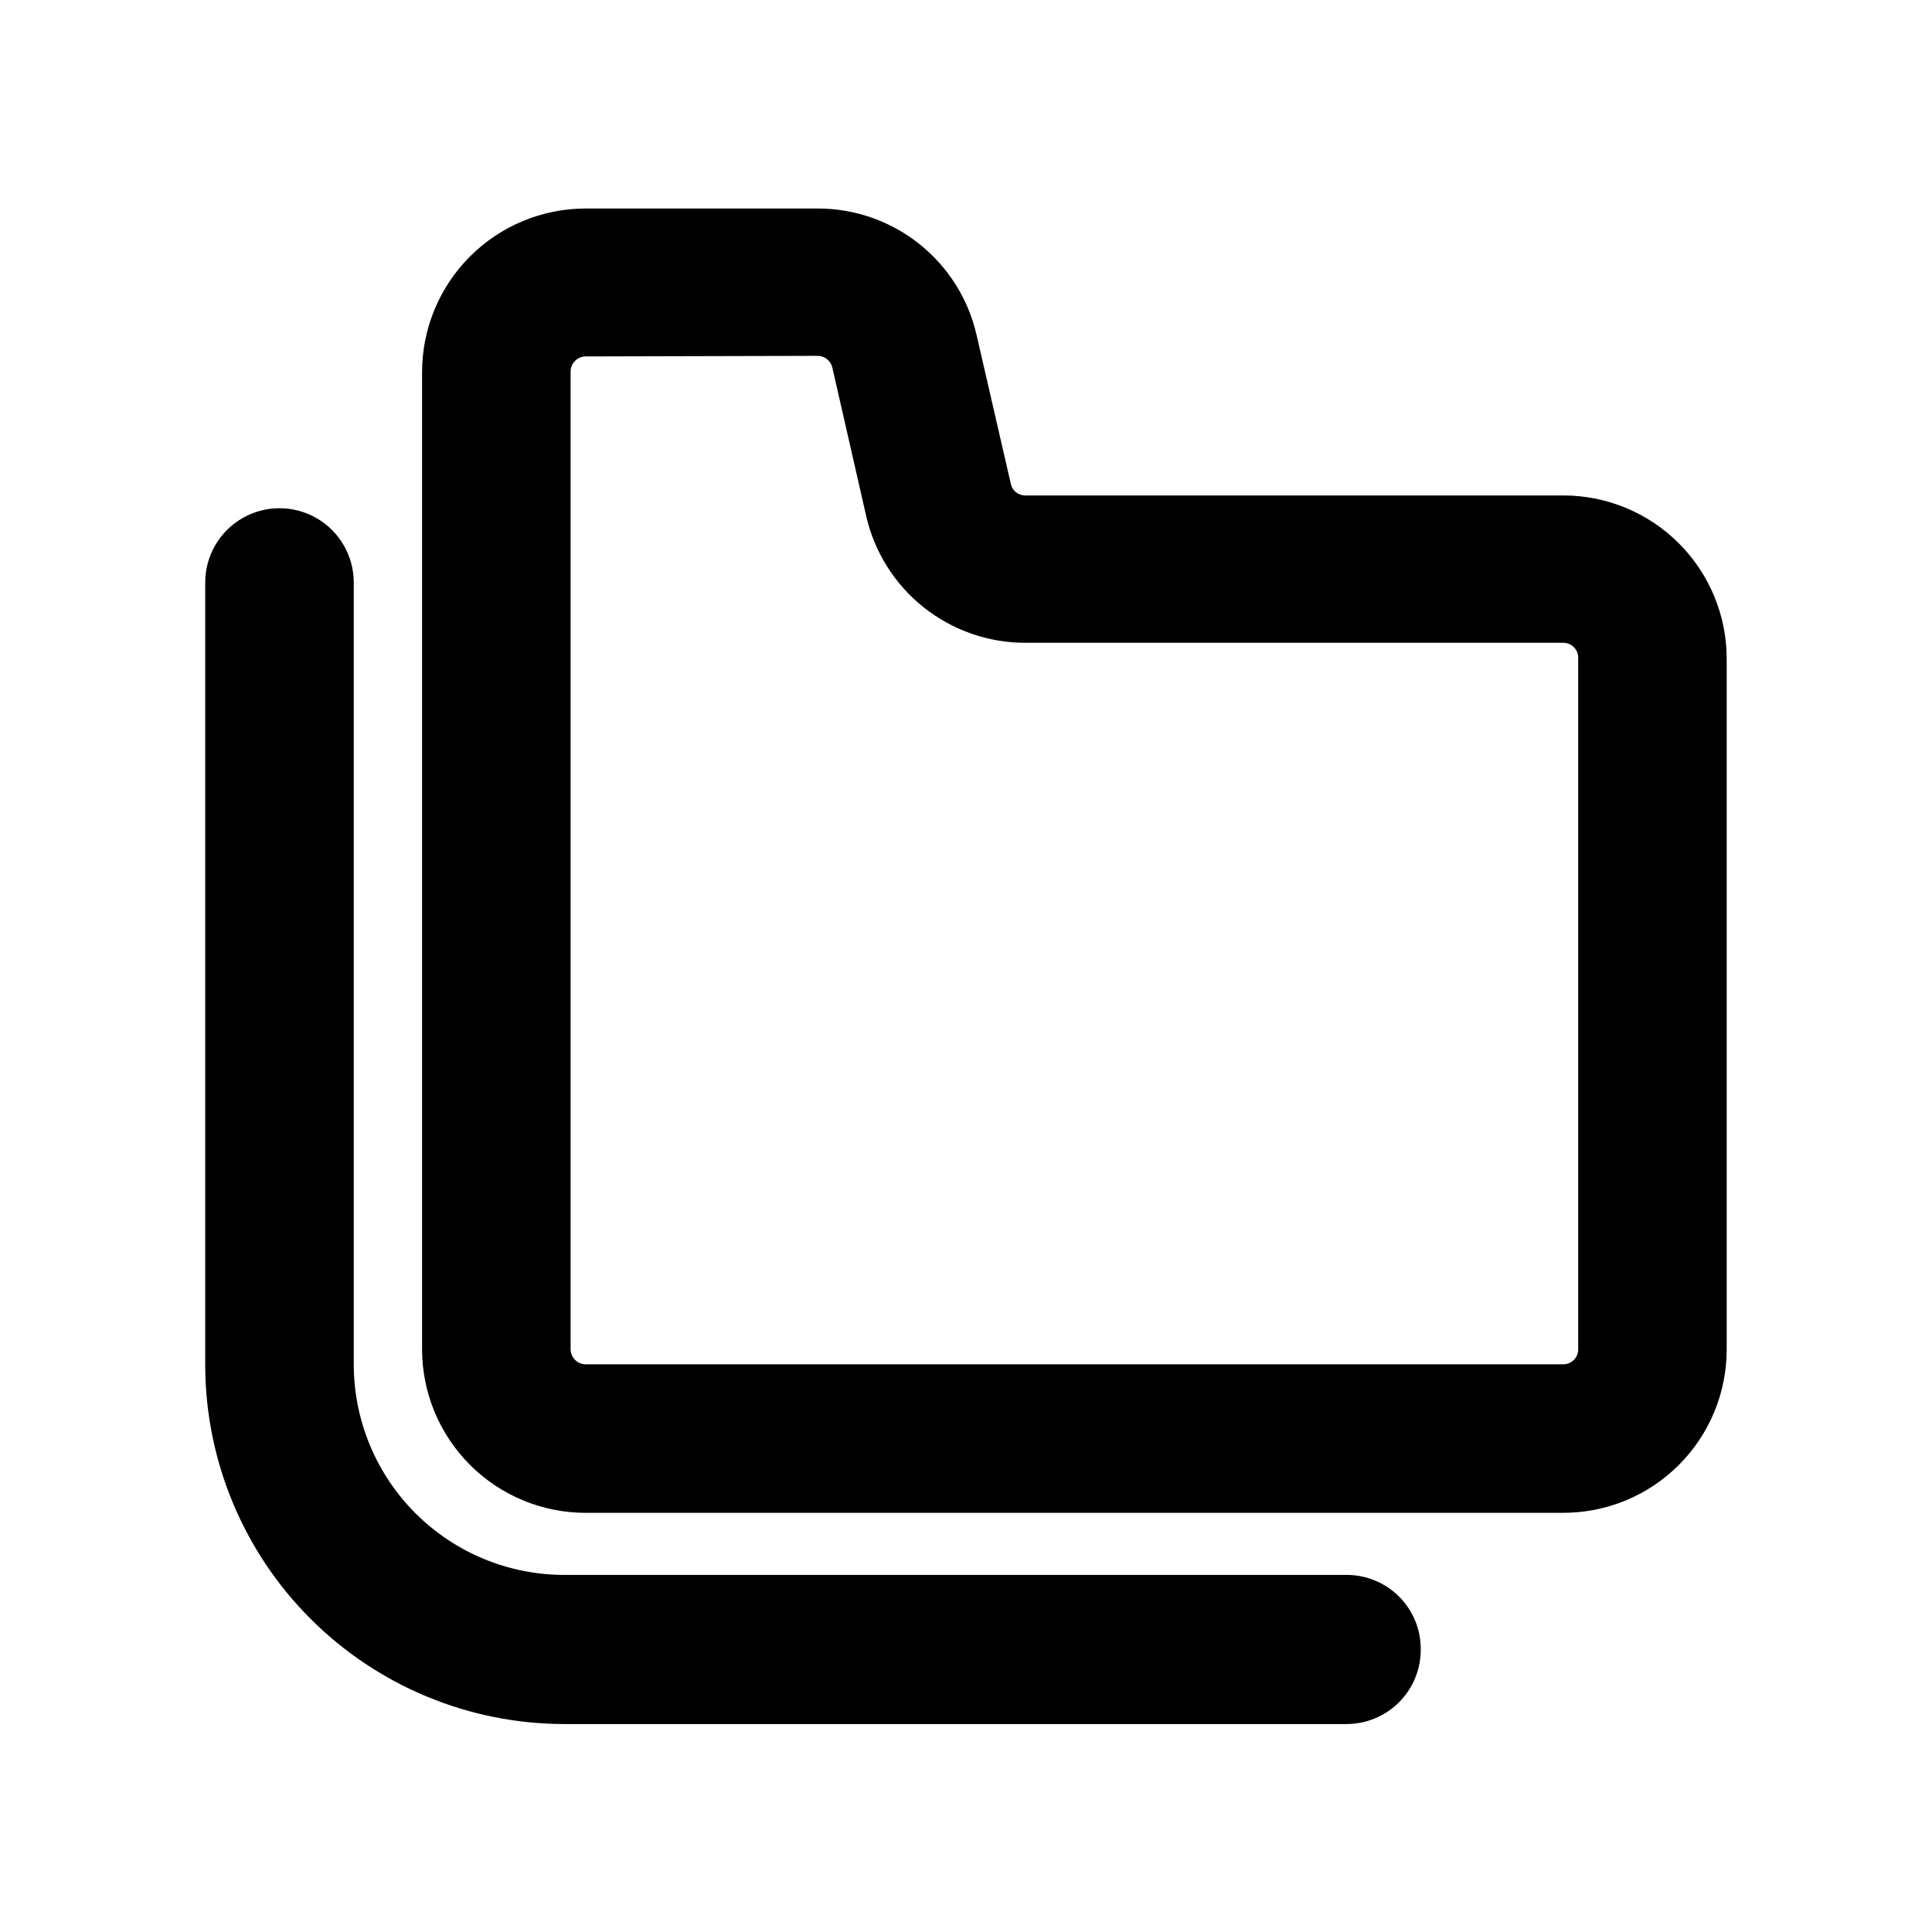 <?xml version="1.0" encoding="UTF-8"?>
<!-- Uploaded to: ICON Repo, www.iconrepo.com, Generator: ICON Repo Mixer Tools -->
<svg fill="#000000" width="800px" height="800px" version="1.1" viewBox="144 144 512 512" xmlns="http://www.w3.org/2000/svg">
 <path d="m558.3 544.92h-259.15c-11.477-0.02-22.477-4.59-30.59-12.703-8.117-8.117-12.684-19.117-12.703-30.594v-259.07c0.02-11.477 4.586-22.477 12.703-30.594 8.113-8.113 19.113-12.684 30.59-12.703h61.48c9.809-0.027 19.332 3.289 27 9.398 7.672 6.109 13.031 14.652 15.195 24.215l9.055 39.359c0.371 1.789 1.949 3.074 3.777 3.07h142.64c11.484 0 22.496 4.562 30.613 12.684 8.121 8.117 12.684 19.129 12.684 30.613v183.02c0 11.484-4.562 22.496-12.684 30.617-8.117 8.117-19.129 12.68-30.613 12.68zm-259.15-306.46c-2.156 0.043-3.891 1.781-3.934 3.938v259.22c0.043 2.156 1.777 3.894 3.934 3.938h259.15c1.043 0 2.047-0.414 2.785-1.152 0.738-0.738 1.152-1.738 1.152-2.785v-183.34c0-1.043-0.414-2.043-1.152-2.781-0.738-0.738-1.742-1.152-2.785-1.152h-142.56c-9.801 0.012-19.316-3.309-26.984-9.414-7.668-6.109-13.031-14.645-15.211-24.199l-8.973-39.359c-0.434-1.785-2.019-3.051-3.856-3.07zm221.36 342.59c0.02-5.227-2.047-10.242-5.742-13.938-3.695-3.695-8.711-5.762-13.938-5.742h-207.35c-14.785-0.02-28.965-5.91-39.414-16.375s-16.316-24.648-16.316-39.438v-207.19c0-7.031-3.754-13.527-9.84-17.043-6.09-3.516-13.594-3.516-19.684 0-6.086 3.516-9.84 10.012-9.84 17.043v207.35c0.023 25.223 10.047 49.406 27.871 67.246 17.828 17.844 42.004 27.887 67.223 27.926h207.35c5.246 0.004 10.277-2.094 13.973-5.816 3.695-3.727 5.75-8.773 5.707-14.02z"/>
</svg>